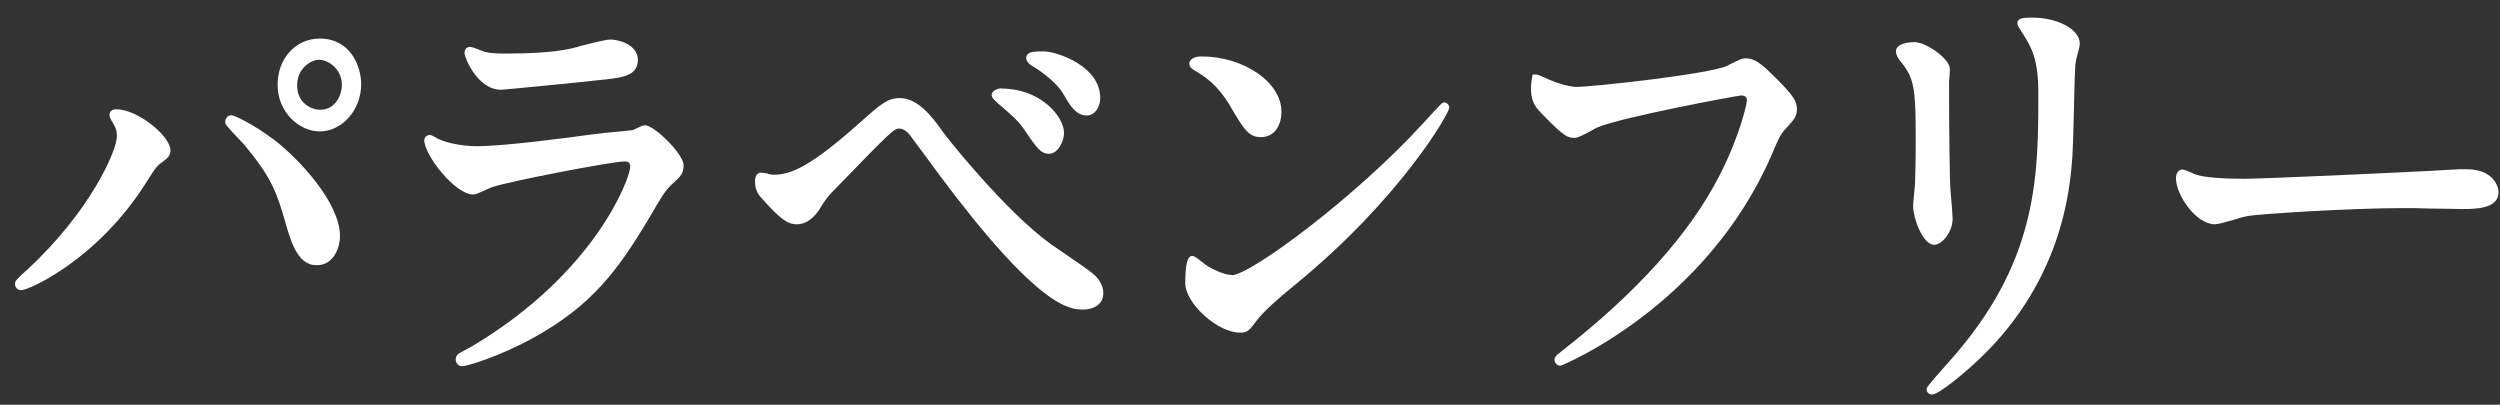 <svg width="105" height="17" viewBox="0 0 105 17" fill="none" xmlns="http://www.w3.org/2000/svg">
<rect x="0" y="0" width="105" height="17" fill="#333333" stroke="none"/>
<g id="Group 4">
<path id="Vector" d="M11.48 5.85C10.67 5.24 9.86 4.84 9.71 4.84C9.6 4.84 9.46 4.92 9.46 5.14C9.46 5.21 9.46 5.23 10.08 5.89C10.16 5.97 10.23 6.04 10.26 6.08C11.42 7.47 11.63 8.1 12 9.39C12.25 10.28 12.55 11.14 13.3 11.14C14.05 11.14 14.28 10.34 14.28 9.92C14.28 8.52 12.57 6.68 11.5 5.86L11.48 5.85Z" fill="white"/>
<path id="Vector_2" d="M0.88 12.19C1.22 12.19 4.11 10.89 6.13 7.68L6.24 7.51C6.49 7.11 6.59 6.96 6.8 6.82L6.83 6.8C7.03 6.64 7.16 6.55 7.16 6.32C7.16 5.72 5.79 4.59 4.88 4.59C4.63 4.59 4.6 4.76 4.6 4.83C4.6 4.93 4.64 4.99 4.74 5.16C4.83 5.31 4.91 5.44 4.91 5.72C4.91 6.33 3.79 8.88 1.15 11.32C0.71 11.71 0.63 11.79 0.63 11.93C0.63 12.04 0.71 12.19 0.9 12.19H0.88Z" fill="white"/>
<path id="Vector_3" d="M11.66 3.56C11.66 4.73 12.58 5.52 13.43 5.52C14.37 5.52 15.17 4.61 15.17 3.54C15.17 2.77 14.71 1.62 13.43 1.62C12.42 1.62 11.66 2.45 11.66 3.56ZM13.45 4.61C13.07 4.61 12.48 4.33 12.48 3.59C12.48 2.85 13.08 2.51 13.4 2.51C13.8 2.51 14.36 2.91 14.36 3.57C14.36 3.91 14.14 4.61 13.45 4.61Z" fill="white"/>
<path id="Vector_4" d="M24.3 1.96C24.13 2 24 2.04 23.93 2.05C23.14 2.22 22.03 2.25 21.24 2.25C21.01 2.25 20.63 2.25 20.38 2.18H20.37C20.37 2.18 20.23 2.13 20.15 2.1C19.93 2.01 19.81 1.97 19.74 1.97C19.63 1.97 19.51 2.04 19.51 2.23C19.51 2.4 20.04 3.77 21.05 3.77C21.17 3.77 24.81 3.41 25.1 3.37C26.12 3.27 26.79 3.21 26.79 2.51C26.79 1.88 25.99 1.66 25.63 1.66C25.46 1.66 24.93 1.79 24.31 1.95L24.3 1.96Z" fill="white"/>
<path id="Vector_5" d="M19.88 8.17C19.97 8.17 20.13 8.1 20.46 7.95C20.57 7.9 20.66 7.86 20.7 7.85C21.46 7.6 25.71 6.78 26.24 6.78C26.4 6.78 26.47 6.85 26.47 7.01C26.47 7.43 25.07 11.41 19.85 14.53L19.72 14.6C19.31 14.82 19.24 14.86 19.21 14.9C19.16 14.95 19.14 15.05 19.14 15.1C19.14 15.24 19.24 15.38 19.42 15.38C19.6 15.38 20.96 14.99 22.49 14.14C24.82 12.82 25.91 11.45 27.32 9.06C27.78 8.27 27.94 8 28.21 7.75C28.61 7.39 28.71 7.28 28.71 6.94C28.71 6.46 27.47 5.26 27.09 5.26C27.01 5.26 26.88 5.32 26.63 5.44C26.6 5.45 26.58 5.46 26.56 5.47C26.52 5.47 26.41 5.48 26.15 5.51C25.84 5.54 25.46 5.58 25.41 5.58C25.3 5.59 25.1 5.62 24.84 5.65C23.65 5.81 21.16 6.14 20.03 6.14C19.36 6.14 18.73 5.99 18.4 5.83C18.38 5.83 18.35 5.8 18.31 5.78C18.17 5.7 18.11 5.67 18.05 5.67C17.92 5.67 17.82 5.77 17.82 5.89C17.82 6.5 19.1 8.17 19.88 8.17Z" fill="white"/>
<path id="Vector_6" d="M45.64 4.85C46 4.85 46.21 4.48 46.21 4.12C46.21 2.75 44.37 2.18 43.89 2.16H43.8C43.52 2.16 43.28 2.16 43.17 2.27C43.13 2.31 43.1 2.37 43.1 2.44C43.1 2.48 43.12 2.64 43.37 2.78C43.83 3.05 44.45 3.55 44.68 3.98C44.94 4.43 45.19 4.85 45.64 4.85Z" fill="white"/>
<path id="Vector_7" d="M32.25 7.29C32.11 7.27 32.02 7.25 31.96 7.25C31.9 7.25 31.71 7.28 31.71 7.61C31.71 7.96 31.84 8.14 31.92 8.25L31.95 8.28C32.75 9.18 33.06 9.42 33.47 9.42C34 9.42 34.34 8.92 34.43 8.77C34.72 8.3 34.74 8.28 35.18 7.83C37.48 5.46 37.55 5.4 37.78 5.4C37.93 5.4 38.09 5.52 38.19 5.64C38.29 5.77 38.62 6.22 38.91 6.61C39.13 6.91 39.33 7.18 39.41 7.29C43.66 13 44.95 13 45.5 13C45.92 13 46.34 12.79 46.34 12.31C46.34 11.93 46.07 11.63 45.93 11.52C45.77 11.37 45.08 10.9 44.58 10.56C44.38 10.42 44.21 10.31 44.13 10.25C42.22 8.87 39.76 5.77 39.61 5.55C39.12 4.85 38.53 4.12 37.79 4.12C37.27 4.12 36.97 4.39 36.16 5.11C34.08 6.97 33.24 7.34 32.48 7.34C32.45 7.34 32.32 7.32 32.24 7.3L32.25 7.29Z" fill="white"/>
<path id="Vector_8" d="M42.08 3.71C41.9 3.71 41.65 3.81 41.65 3.99C41.65 4.1 41.76 4.2 41.9 4.33L41.95 4.37C42.61 4.94 42.8 5.11 43.08 5.53C43.56 6.25 43.74 6.46 44.05 6.46C44.46 6.46 44.69 5.89 44.69 5.6C44.69 4.85 43.65 3.72 42.08 3.72V3.71Z" fill="white"/>
<path id="Vector_9" d="M51.74 11.55C51.4 11.55 50.87 11.28 50.65 11.13C50.63 11.12 50.57 11.07 50.51 11.02C50.24 10.81 50.15 10.75 50.08 10.75C49.99 10.75 49.78 10.75 49.78 11.88C49.78 12.74 51.13 13.97 52.08 13.97C52.41 13.97 52.47 13.88 52.79 13.45C53.04 13.12 53.59 12.61 54.43 11.93C58.81 8.34 60.87 4.76 60.87 4.52C60.87 4.42 60.77 4.3 60.66 4.3C60.58 4.3 60.57 4.3 59.78 5.17C56.95 8.27 52.51 11.56 51.73 11.56L51.74 11.55Z" fill="white"/>
<path id="Vector_10" d="M50.23 2.99C50.67 3.27 51.13 3.56 51.67 4.45L51.7 4.51C52.24 5.42 52.44 5.76 52.96 5.76C53.48 5.76 53.82 5.33 53.82 4.69C53.82 3.46 52.25 2.37 50.45 2.37C50.16 2.37 49.95 2.5 49.95 2.67C49.95 2.83 50.11 2.92 50.16 2.95L50.22 2.99H50.23Z" fill="white"/>
<path id="Vector_11" d="M72.63 2.72L72.55 2.76C71.84 3.11 66.87 3.65 66.21 3.65C65.9 3.65 65.26 3.46 64.86 3.25L64.76 3.21C64.66 3.16 64.57 3.13 64.48 3.13H64.37L64.35 3.24C64.32 3.43 64.3 3.53 64.3 3.7C64.3 4.29 64.49 4.51 64.83 4.85C65.71 5.76 65.86 5.79 66.14 5.79C66.19 5.79 66.31 5.79 67.07 5.36C68.05 4.93 72.93 4.02 73.13 4.01C73.37 4.01 73.37 4.16 73.37 4.22C73.37 4.37 73.06 5.73 72.23 7.35C70.99 9.79 68.75 12.29 65.55 14.78C65.37 14.92 65.29 14.98 65.29 15.12C65.29 15.22 65.38 15.36 65.54 15.36C65.59 15.36 71.65 12.88 74.41 6.5C74.73 5.75 74.79 5.62 75.05 5.35C75.37 5 75.47 4.88 75.47 4.58C75.47 4.26 75.34 4.03 74.56 3.25C74.03 2.73 73.73 2.45 73.31 2.45C73.17 2.45 73.09 2.49 72.62 2.72H72.63Z" fill="white"/>
<path id="Vector_12" d="M81.89 2.88C81.89 2.47 80.89 1.77 80.42 1.77C79.95 1.77 79.63 1.92 79.63 2.14C79.63 2.34 79.75 2.49 79.88 2.65C80.39 3.3 80.46 3.72 80.46 5.79C80.46 6.14 80.46 6.86 80.43 7.71C80.43 7.78 80.41 7.99 80.39 8.17C80.37 8.38 80.35 8.57 80.35 8.66C80.35 9.13 80.74 10.28 81.24 10.28C81.57 10.28 82.01 9.74 82.01 9.19C82.01 9.05 81.97 8.51 81.93 8.12L81.91 7.83C81.89 7.41 81.86 5.73 81.86 3.5C81.86 3.45 81.86 3.33 81.88 3.2C81.88 3.06 81.9 2.93 81.9 2.88H81.89Z" fill="white"/>
<path id="Vector_13" d="M81.86 15.19C80.92 16.25 80.92 16.27 80.92 16.35C80.92 16.48 81.01 16.57 81.15 16.57C81.45 16.57 82.63 15.54 82.76 15.42C86.63 12 86.94 7.92 87.04 6.59C87.06 6.29 87.08 5.57 87.1 4.81C87.12 3.9 87.14 2.88 87.18 2.6C87.19 2.52 87.22 2.41 87.25 2.3C87.3 2.12 87.35 1.95 87.35 1.83C87.35 1.24 86.44 0.74 85.35 0.74C84.96 0.74 84.73 0.76 84.73 0.98C84.73 1.06 84.76 1.11 84.97 1.43C85.31 1.98 85.61 2.45 85.61 3.89C85.61 7.26 85.61 10.75 82.25 14.74C82.19 14.82 82.03 14.99 81.86 15.19Z" fill="white"/>
<path id="Vector_14" d="M93.02 9.42C93.16 9.42 93.48 9.33 93.92 9.2C94.11 9.14 94.29 9.09 94.37 9.08C94.77 8.99 98.68 8.74 100.97 8.74C101.13 8.74 101.61 8.74 102.11 8.76C102.64 8.76 103.2 8.78 103.4 8.78C103.94 8.78 104.94 8.78 104.94 8.07C104.94 7.82 104.7 7.11 103.62 7.11C103.58 7.11 103.51 7.11 103.44 7.11C103.37 7.11 103.3 7.11 103.25 7.11C100.78 7.26 94.86 7.51 94.3 7.51C93.34 7.51 92.58 7.45 92.26 7.34C92.23 7.34 92.15 7.3 92.06 7.26C91.83 7.16 91.73 7.12 91.66 7.12C91.51 7.12 91.39 7.27 91.39 7.48C91.39 8.18 92.22 9.42 93.03 9.42H93.02Z" fill="white"/>
</g>
</svg>
